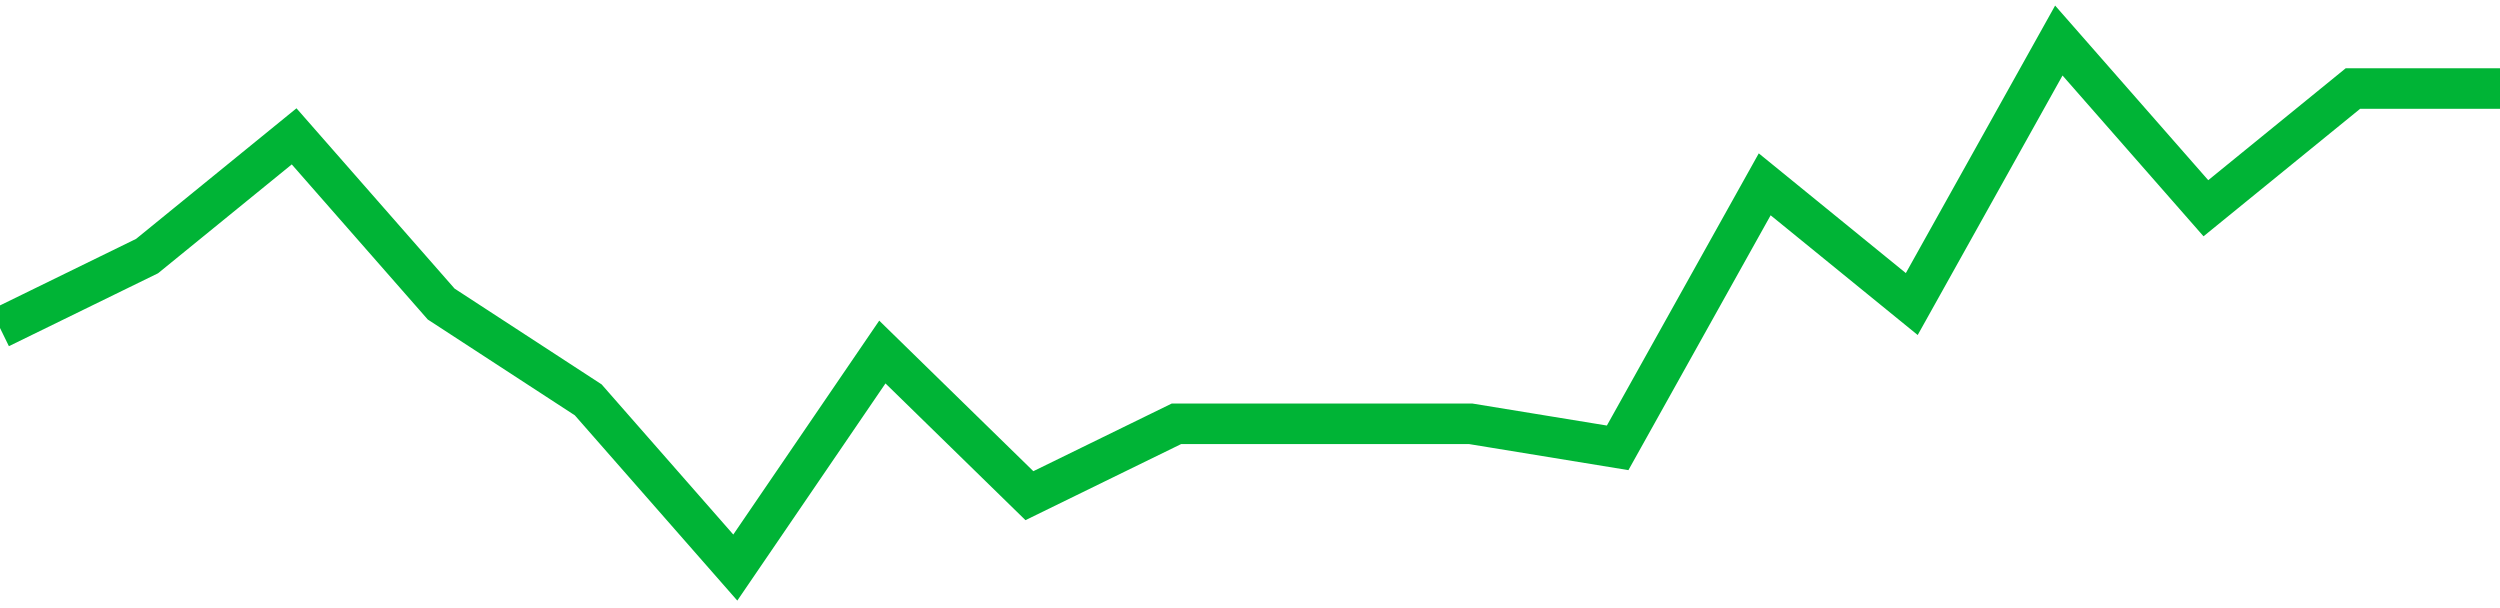 <!-- Generated with https://github.com/jxxe/sparkline/ --><svg viewBox="0 0 185 45" class="sparkline" xmlns="http://www.w3.org/2000/svg"><path class="sparkline--fill" d="M 0 24.27 L 0 24.27 L 10.882 18.95 L 21.765 10.09 L 32.647 22.5 L 43.529 29.59 L 54.412 42 L 65.294 26.05 L 76.176 36.68 L 87.059 31.36 L 97.941 31.36 L 108.824 31.36 L 119.706 33.14 L 130.588 13.64 L 141.471 22.5 L 152.353 3 L 163.235 15.41 L 174.118 6.55 L 185 6.55 V 45 L 0 45 Z" stroke="none" fill="none" ></path><path class="sparkline--line" d="M 0 24.27 L 0 24.27 L 10.882 18.95 L 21.765 10.09 L 32.647 22.5 L 43.529 29.59 L 54.412 42 L 65.294 26.05 L 76.176 36.68 L 87.059 31.36 L 97.941 31.36 L 108.824 31.36 L 119.706 33.14 L 130.588 13.64 L 141.471 22.5 L 152.353 3 L 163.235 15.41 L 174.118 6.55 L 185 6.55" fill="none" stroke-width="3" stroke="#00B436" ></path></svg>